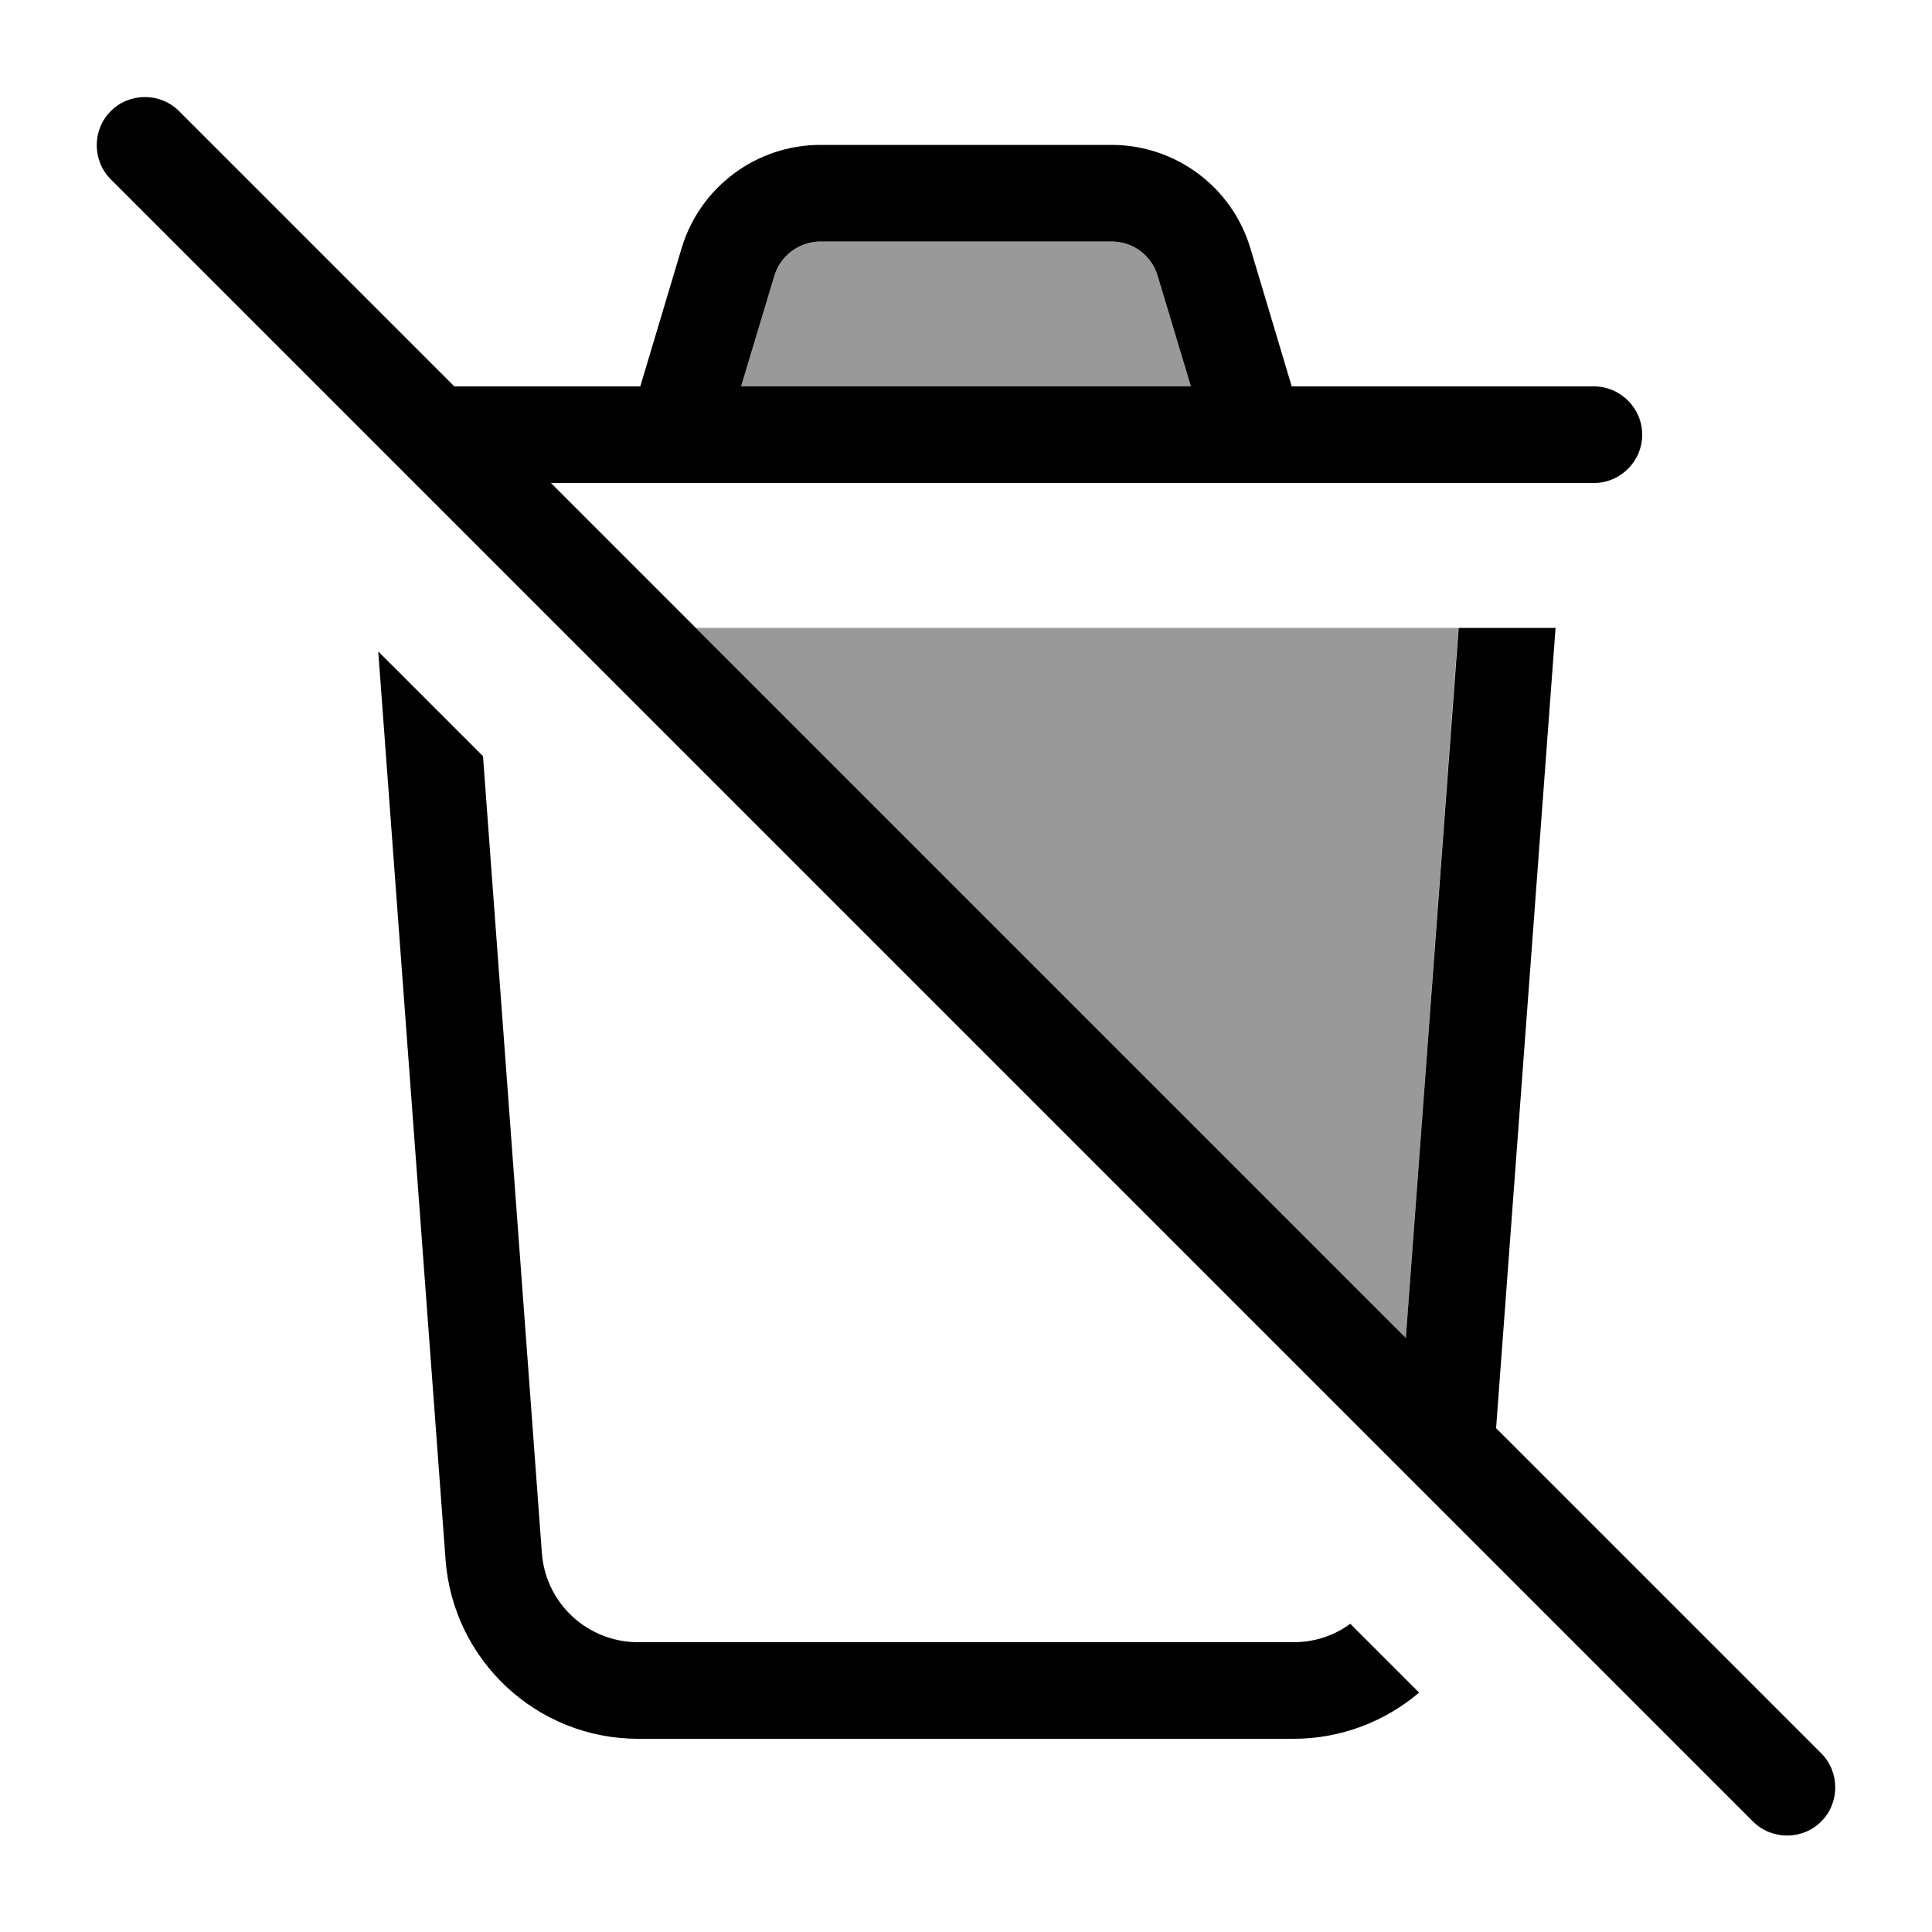 <svg xmlns="http://www.w3.org/2000/svg" viewBox="0 0 640 640"><!--! Font Awesome Pro 7.1.0 by @fontawesome - https://fontawesome.com License - https://fontawesome.com/license (Commercial License) Copyright 2025 Fonticons, Inc. --><path opacity=".4" fill="currentColor" d="M230.5 208L465.7 443.2L483.1 208L230.5 208zM245.5 128L394.5 128L383.5 91.4C381.5 84.6 375.2 80 368.2 80L271.8 80C264.7 80 258.5 84.6 256.5 91.4L245.5 128z"/><path fill="currentColor" d="M59.3 36.8C53.1 30.6 42.9 30.6 36.7 36.8C30.5 43 30.5 53.2 36.7 59.4L580.7 603.4C586.9 609.6 597.1 609.6 603.3 603.4C609.5 597.2 609.5 587 603.3 580.8L495.6 473.1L515.3 208L483.2 208L465.7 443.2L182.5 160L528 160C536.8 160 544 152.8 544 144C544 135.2 536.8 128 528 128L427.9 128L414.2 82.2C408.1 61.9 389.4 48 368.2 48L271.8 48C250.6 48 231.9 61.9 225.8 82.2L212.1 128L150.5 128L59.3 36.8zM147.6 516.7C150.1 550.1 177.9 576 211.4 576L428.5 576C444.3 576 458.9 570.2 470.1 560.7L447.3 537.9C442 541.8 435.5 544 428.5 544L211.4 544C194.6 544 180.7 531.1 179.5 514.4L160 250.5L125.3 215.8L147.6 516.7zM256.5 91.4C258.5 84.6 264.8 80 271.8 80L368.2 80C375.3 80 381.5 84.6 383.5 91.4L394.5 128L245.5 128L256.5 91.4z"/></svg>